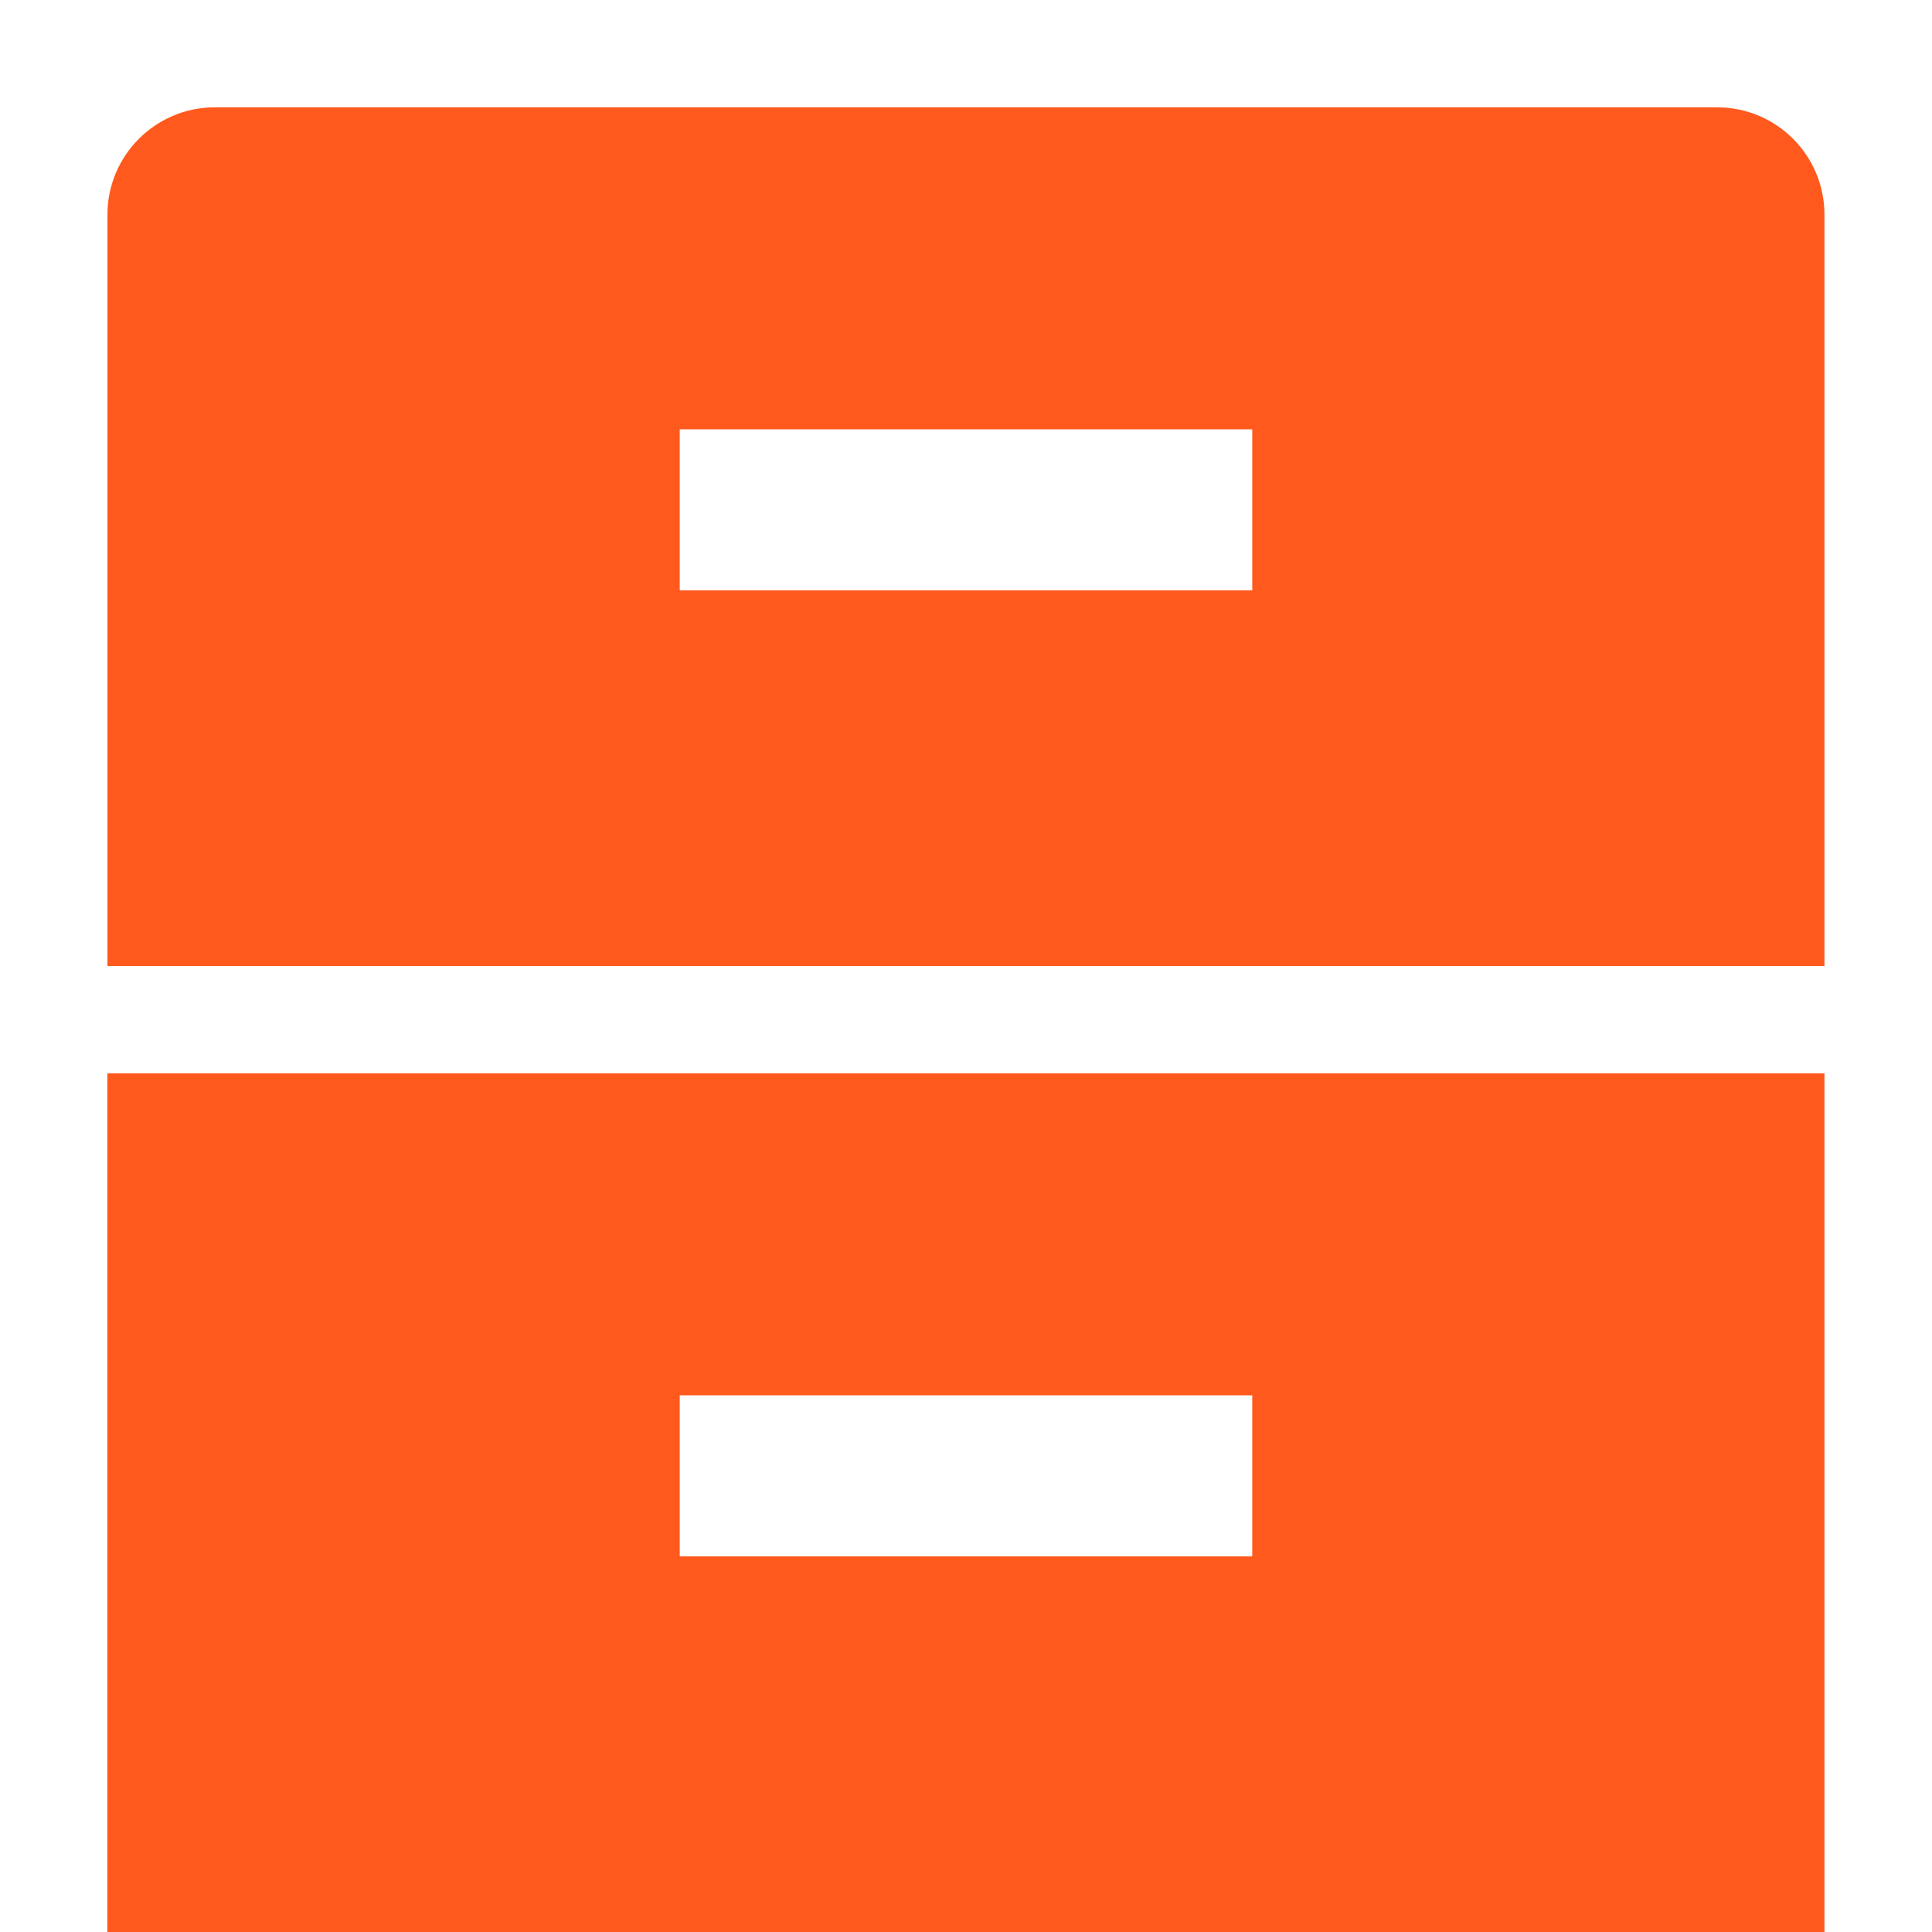 <svg width="18" height="18" viewBox="0 0 18 18" fill="none" xmlns="http://www.w3.org/2000/svg">
<path fill-rule="evenodd" clip-rule="evenodd" d="M16.998 18V10H1V18H16.998ZM6.333 13H11.667V14.5H6.333V13ZM16.998 2C16.998 1.448 16.551 1 15.998 1H2.001C1.449 1 1.001 1.448 1.001 2V9H16.998V2ZM6.333 4H11.667V5.5H6.333V4Z" fill="#FF591D"/>
</svg>
